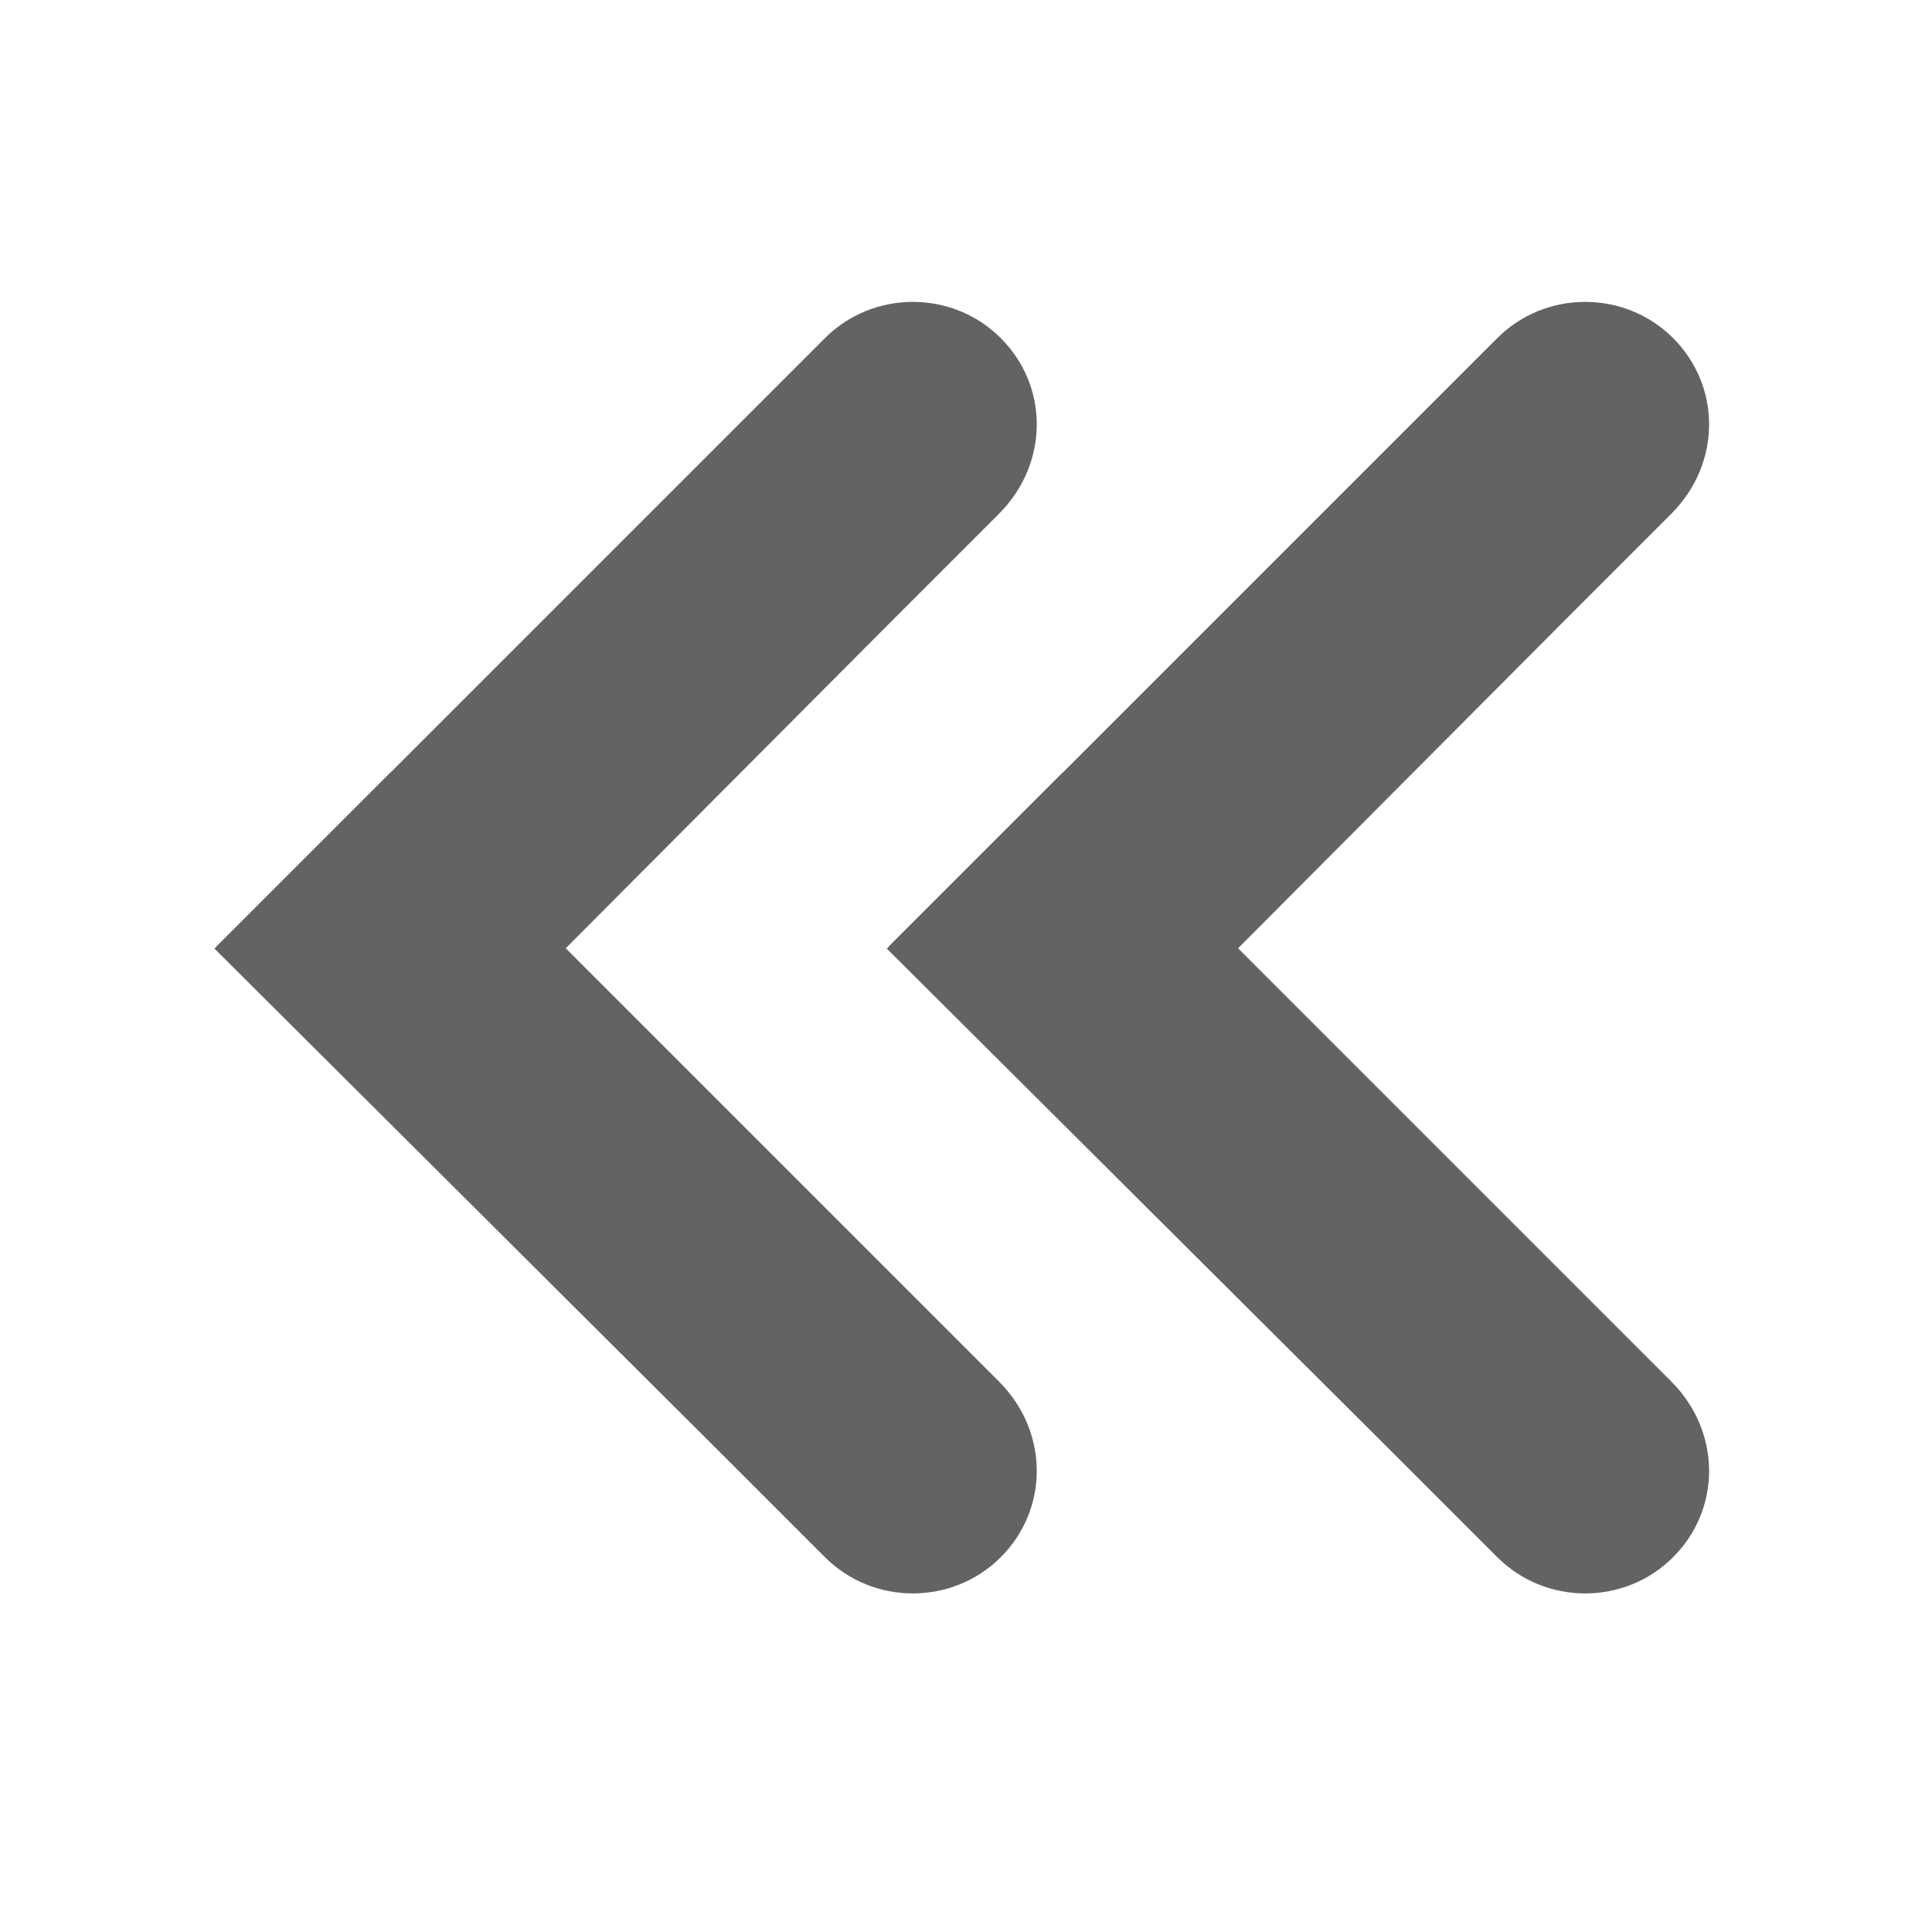<?xml version="1.0" encoding="utf-8"?>
<!-- Generator: Adobe Illustrator 22.1.0, SVG Export Plug-In . SVG Version: 6.00 Build 0)  -->
<svg version="1.1" id="레이어_1" xmlns="http://www.w3.org/2000/svg" xmlns:xlink="http://www.w3.org/1999/xlink" x="0px"
	 y="0px" viewBox="0 0 100 100" style="enable-background:new 0 0 100 100;" xml:space="preserve">
<style type="text/css">
	.st0{fill:#626363;}
</style>
<g>
	<path class="st0" d="M51.8,17.5c-2.5-2.5-6.6-2.5-9.1,0L40,20.2l-2.7,2.7L11.2,49l9.1,9.1l26-26.1l2.7-2.7l2.7-2.7
		C54.3,24,54.3,20,51.8,17.5z"/>
	<path class="st0" d="M51.8,80.6c-2.5,2.5-6.6,2.5-9.1,0L40,77.9l-2.7-2.7L11.1,49.1l9.1-9.1l26.1,26.1l2.7,2.7l2.7,2.7
		C54.3,74.1,54.3,78.1,51.8,80.6z"/>
</g>
<g>
	<path class="st0" d="M86.6,17.5c-2.5-2.5-6.6-2.5-9.1,0l-2.7,2.7l-2.7,2.7L46,49l9.1,9.1l26-26.1l2.7-2.7l2.7-2.7
		C89.1,24,89.1,20,86.6,17.5z"/>
	<path class="st0" d="M86.6,80.6c-2.5,2.5-6.6,2.5-9.1,0l-2.7-2.7l-2.7-2.7L45.9,49.1L55,40l26.1,26.1l2.7,2.7l2.7,2.7
		C89.1,74.1,89.1,78.1,86.6,80.6z"/>
</g>
</svg>
